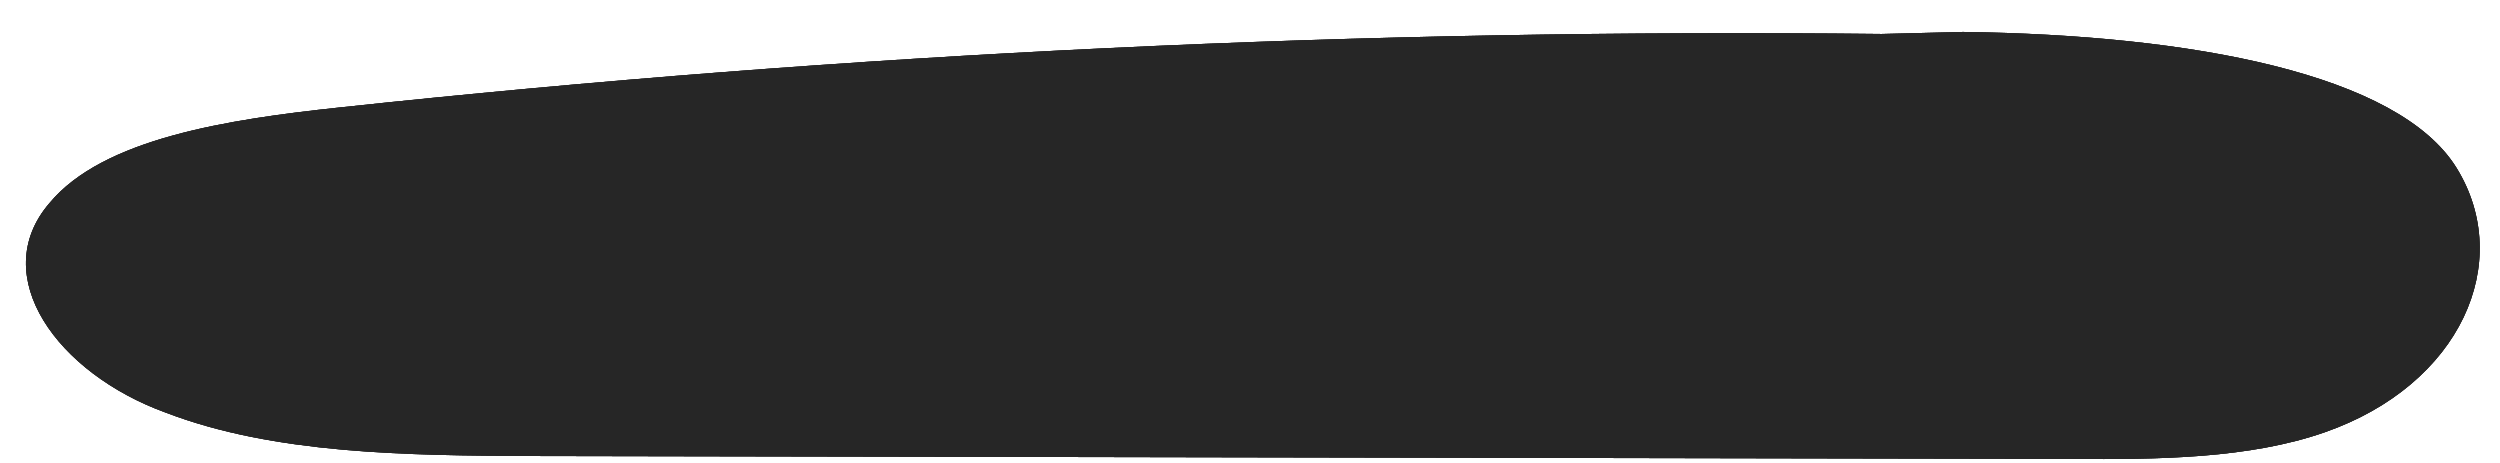 <?xml version="1.0" encoding="UTF-8"?> <svg xmlns="http://www.w3.org/2000/svg" width="27" height="5" viewBox="0 0 27 5" fill="none"> <path d="M20.321 0.367C14.739 0.306 9.173 0.57 3.654 1.162C2.464 1.29 1.113 1.494 0.533 2.195C-0.14 2.979 0.616 4.031 1.792 4.457C2.962 4.905 4.393 4.919 5.756 4.925C11.281 4.934 16.841 4.947 22.367 4.956C23.309 4.964 24.292 4.953 25.106 4.669C26.578 4.155 27.158 2.829 26.531 1.814C25.904 0.799 23.677 0.377 21.201 0.345L20.321 0.367Z" fill="#262626"></path> <path d="M20.321 0.367C14.739 0.306 9.173 0.57 3.654 1.162C2.464 1.29 1.113 1.494 0.533 2.195C-0.14 2.979 0.616 4.031 1.792 4.457C2.962 4.905 4.393 4.919 5.756 4.925C11.281 4.934 16.841 4.947 22.367 4.956C23.309 4.964 24.292 4.953 25.106 4.669C26.578 4.155 27.158 2.829 26.531 1.814C25.904 0.799 23.677 0.377 21.201 0.345L20.321 0.367Z" fill="#262626"></path> <path d="M20.321 0.367C14.739 0.306 9.173 0.57 3.654 1.162C2.464 1.29 1.113 1.494 0.533 2.195C-0.14 2.979 0.616 4.031 1.792 4.457C2.962 4.905 4.393 4.919 5.756 4.925C11.281 4.934 16.841 4.947 22.367 4.956C23.309 4.964 24.292 4.953 25.106 4.669C26.578 4.155 27.158 2.829 26.531 1.814C25.904 0.799 23.677 0.377 21.201 0.345L20.321 0.367Z" fill="#262626"></path> </svg> 